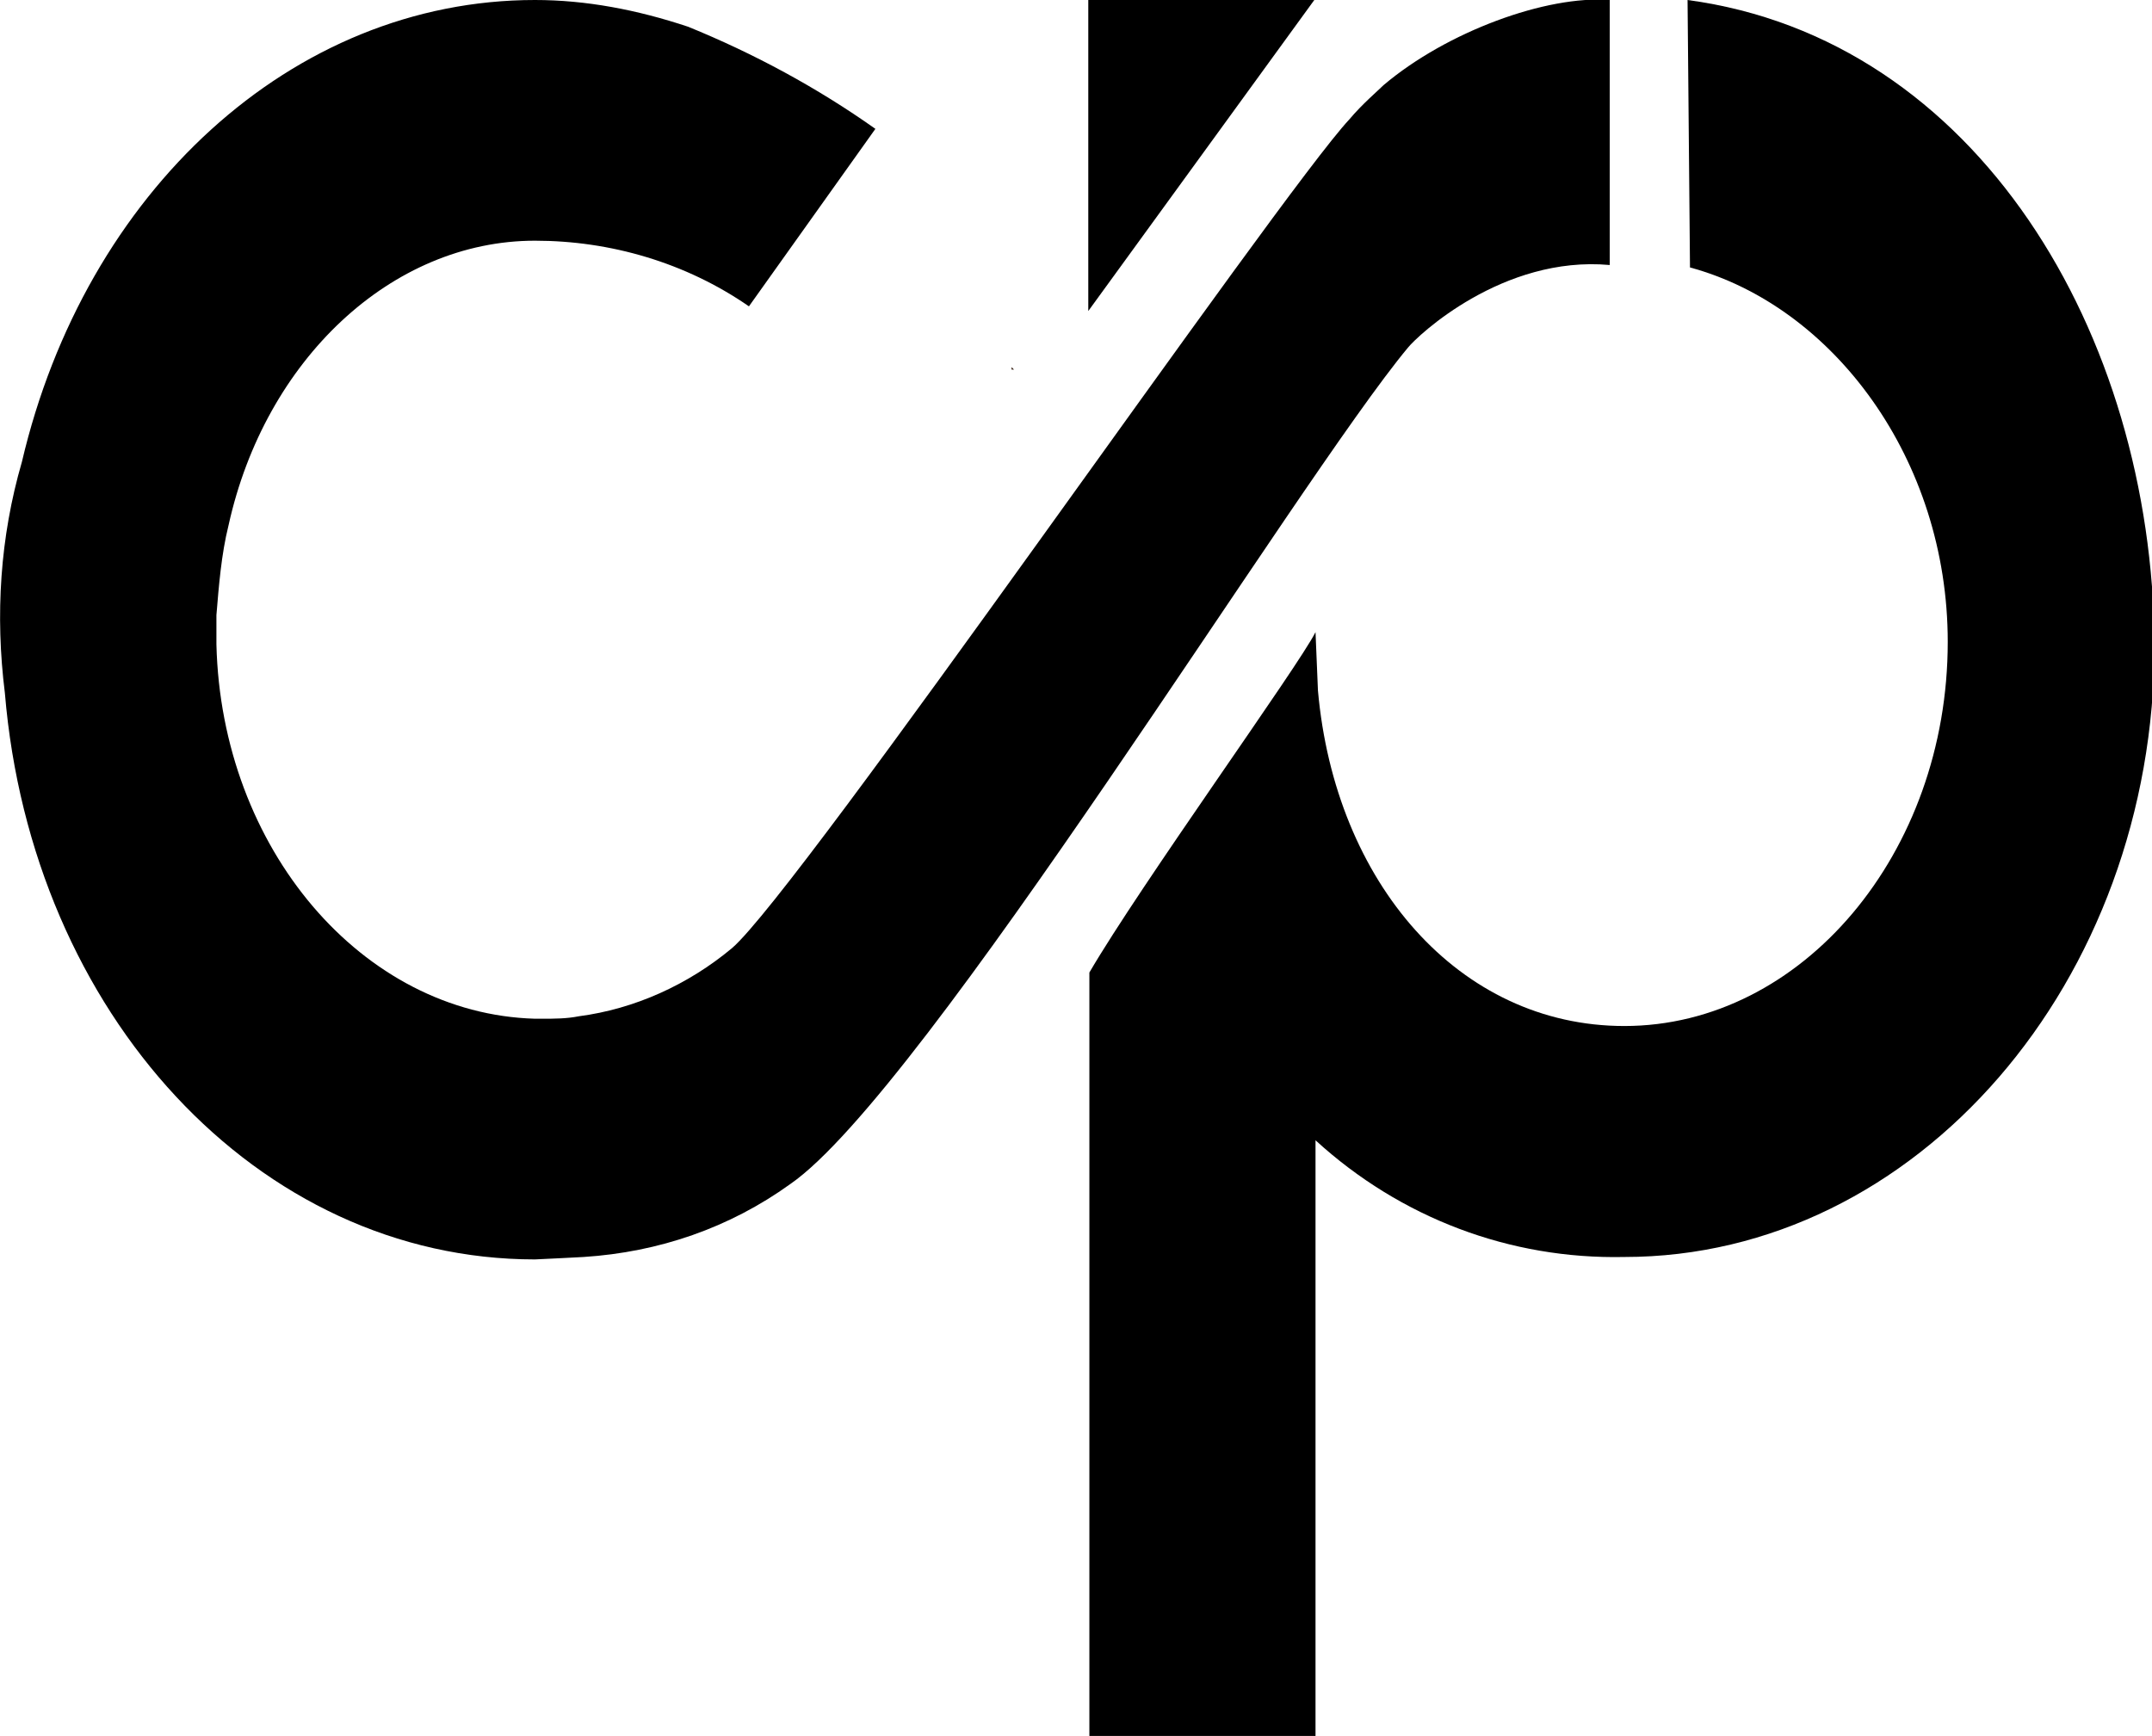 <?xml version="1.0" encoding="utf-8"?>
<!-- Generator: Adobe Illustrator 24.3.0, SVG Export Plug-In . SVG Version: 6.00 Build 0)  -->
<svg version="1.1" id="Layer_1" xmlns="http://www.w3.org/2000/svg" xmlns:xlink="http://www.w3.org/1999/xlink" x="0px" y="0px"
	 viewBox="0 0 88.5 71.4" style="enable-background:new 0 0 88.5 71.4;" xml:space="preserve">
<style type="text/css">
	.st0{fill:#341E13;}
</style>
<g id="footer-logo" transform="translate(-563.545 -150.007)">
	<g id="Group_108" transform="translate(563.545 150.007)">
		<path id="Path_85" class="st0" d="M41.6,15.1v0.1h0.1L41.6,15.1z"/>
		<g id="Group_107" transform="translate(0 0)">
			<path id="Path_86" d="M57.9,14.3c0.4-0.5,3.9-3.8,8.3-3.4V0c-2.6-0.2-6.7,1.3-9.3,3.5c-0.2,0.2-0.9,0.8-1.4,1.4
				C52.6,8,32.9,36.6,30.1,39c-1.8,1.5-4,2.5-6.3,2.8c-0.5,0.1-1,0.1-1.5,0.1H22c-7.1-0.2-12.9-7-13.1-15.4l0-1.2
				c0.1-1.2,0.2-2.5,0.5-3.7l0,0C10.9,14.8,16.1,9.9,22,9.9c3.1,0,6.2,0.9,8.8,2.7L36,5.3c-2.4-1.7-5-3.1-7.7-4.2l0,0h0l0,0
				C26.2,0.4,24.1,0,22,0c-10,0-18.5,7.9-21.1,19h0c-0.9,3.1-1.1,6.3-0.7,9.5h0C1.3,41.7,10.6,51.8,22,51.8c0.1,0,2-0.1,2-0.1
				c3.1-0.2,6-1.2,8.5-3C38,44.9,53.4,19.7,57.9,14.3z"/>
			<path id="Path_87" d="M69.4,0l0.1,11c5.9,1.6,10.6,7.9,10.6,15.4c0,8.7-6,15.8-13.3,15.8c-6.8,0-11.9-5.9-12.6-13.8L54.1,26
				c-0.7,1.4-7.2,10.4-9.3,14l0,31.5h9.3V46.9c3.5,3.2,8,4.9,12.7,4.8c12,0,21.8-11.3,21.8-25.2C88.5,13.7,81.3,1.6,69.4,0z"/>
		</g>
	</g>
	<path id="Path_88" d="M608.3,162.8V150h9.3L608.3,162.8z"/>
</g>
</svg>
